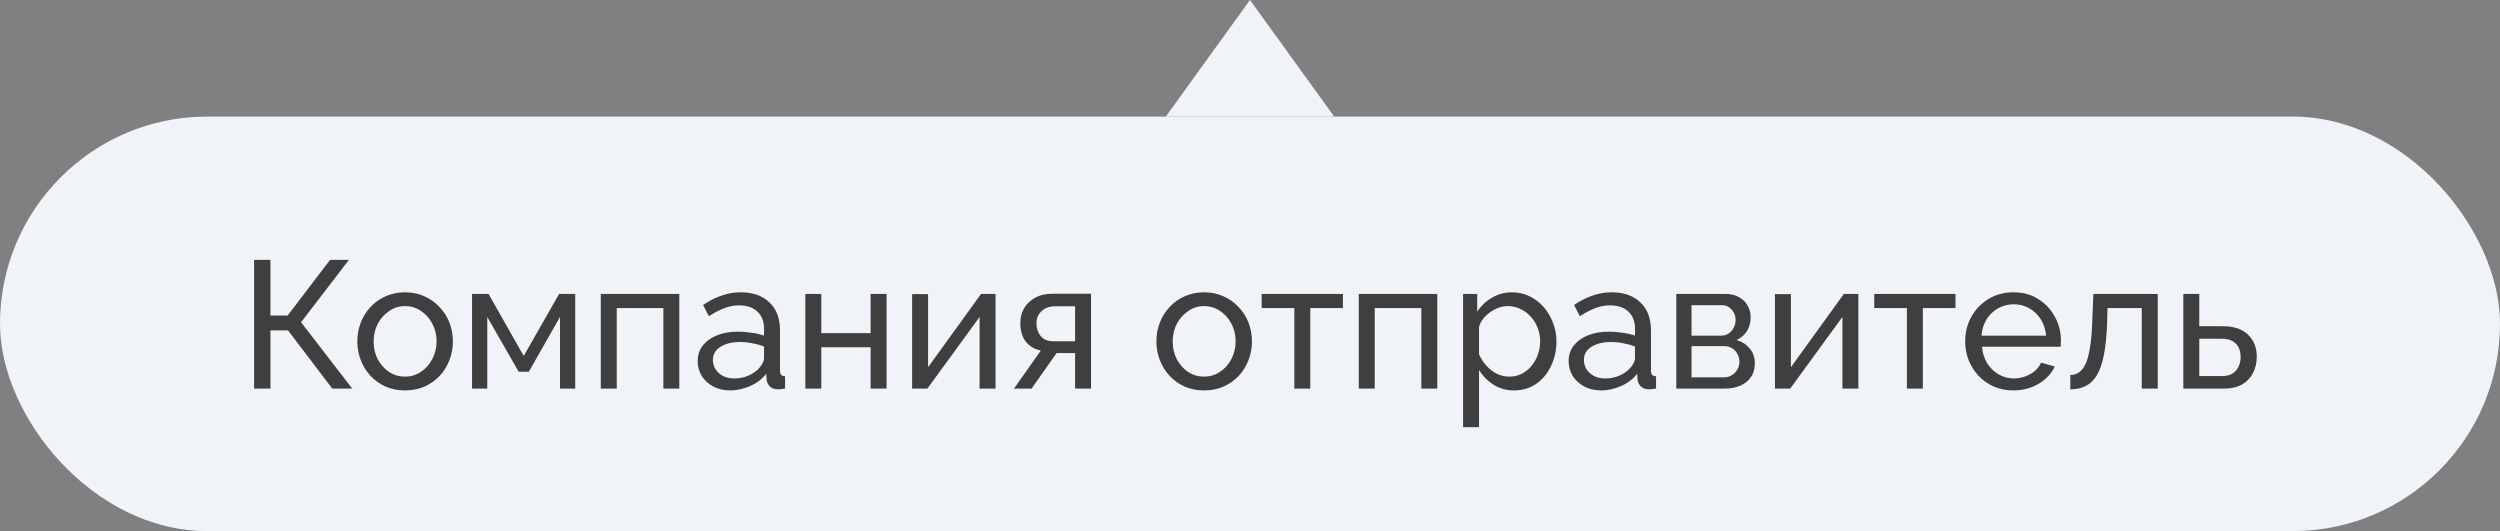 <?xml version="1.0" encoding="UTF-8"?> <svg xmlns="http://www.w3.org/2000/svg" width="193" height="41" viewBox="0 0 193 41" fill="none"><rect x="0" y="0" width="193" height="41" fill="#808080" stroke="none"/><path d="M96.5 -5.68248e-07L103 9L90 9L96.5 -5.68248e-07Z" fill="#F0F4F9"></path><rect y="9" width="193" height="32" rx="16" fill="#F0F4F9"></rect><path d="M19.617 30V20.06H20.877V24.358H22.207L25.483 20.06H26.939L23.243 24.876L27.191 30H25.651L22.235 25.506H20.877V30H19.617ZM31.267 30.14C30.716 30.14 30.217 30.042 29.769 29.846C29.321 29.641 28.934 29.365 28.607 29.02C28.28 28.665 28.028 28.259 27.851 27.802C27.674 27.345 27.585 26.864 27.585 26.36C27.585 25.847 27.674 25.361 27.851 24.904C28.028 24.447 28.28 24.045 28.607 23.7C28.934 23.345 29.321 23.07 29.769 22.874C30.226 22.669 30.726 22.566 31.267 22.566C31.818 22.566 32.317 22.669 32.765 22.874C33.213 23.07 33.6 23.345 33.927 23.7C34.263 24.045 34.52 24.447 34.697 24.904C34.874 25.361 34.963 25.847 34.963 26.36C34.963 26.864 34.874 27.345 34.697 27.802C34.52 28.259 34.268 28.665 33.941 29.02C33.614 29.365 33.222 29.641 32.765 29.846C32.317 30.042 31.818 30.14 31.267 30.14ZM28.845 26.374C28.845 26.878 28.952 27.335 29.167 27.746C29.391 28.157 29.685 28.483 30.049 28.726C30.413 28.959 30.819 29.076 31.267 29.076C31.715 29.076 32.121 28.955 32.485 28.712C32.858 28.469 33.152 28.143 33.367 27.732C33.591 27.312 33.703 26.85 33.703 26.346C33.703 25.842 33.591 25.385 33.367 24.974C33.152 24.563 32.858 24.237 32.485 23.994C32.121 23.751 31.715 23.63 31.267 23.63C30.819 23.63 30.413 23.756 30.049 24.008C29.685 24.251 29.391 24.577 29.167 24.988C28.952 25.399 28.845 25.861 28.845 26.374ZM36.442 30V22.692H37.716L40.432 27.48L43.162 22.692H44.408V30H43.232V24.47L40.824 28.698H40.04L37.618 24.47V30H36.442ZM46.381 30V22.692H52.443V30H51.211V23.784H47.613V30H46.381ZM53.86 27.886C53.86 27.419 53.991 27.018 54.252 26.682C54.523 26.337 54.892 26.071 55.358 25.884C55.825 25.697 56.366 25.604 56.982 25.604C57.309 25.604 57.654 25.632 58.018 25.688C58.382 25.735 58.704 25.809 58.984 25.912V25.38C58.984 24.82 58.816 24.381 58.48 24.064C58.144 23.737 57.668 23.574 57.052 23.574C56.651 23.574 56.264 23.649 55.89 23.798C55.526 23.938 55.139 24.143 54.728 24.414L54.28 23.546C54.756 23.219 55.232 22.977 55.708 22.818C56.184 22.65 56.679 22.566 57.192 22.566C58.126 22.566 58.863 22.827 59.404 23.35C59.946 23.863 60.216 24.582 60.216 25.506V28.6C60.216 28.749 60.244 28.861 60.3 28.936C60.366 29.001 60.468 29.039 60.608 29.048V30C60.487 30.019 60.38 30.033 60.286 30.042C60.202 30.051 60.132 30.056 60.076 30.056C59.787 30.056 59.568 29.977 59.418 29.818C59.278 29.659 59.199 29.491 59.18 29.314L59.152 28.852C58.835 29.263 58.42 29.58 57.906 29.804C57.393 30.028 56.884 30.14 56.38 30.14C55.895 30.14 55.461 30.042 55.078 29.846C54.696 29.641 54.397 29.37 54.182 29.034C53.968 28.689 53.86 28.306 53.86 27.886ZM58.62 28.404C58.732 28.273 58.821 28.143 58.886 28.012C58.952 27.872 58.984 27.755 58.984 27.662V26.752C58.695 26.64 58.392 26.556 58.074 26.5C57.757 26.435 57.444 26.402 57.136 26.402C56.511 26.402 56.002 26.528 55.61 26.78C55.228 27.023 55.036 27.359 55.036 27.788C55.036 28.021 55.097 28.25 55.218 28.474C55.349 28.689 55.536 28.866 55.778 29.006C56.03 29.146 56.338 29.216 56.702 29.216C57.085 29.216 57.449 29.141 57.794 28.992C58.14 28.833 58.415 28.637 58.62 28.404ZM62.172 30V22.692H63.404V25.716H67.212V22.692H68.444V30H67.212V26.808H63.404V30H62.172ZM70.416 30V22.706H71.648V28.348L75.737 22.692H76.856V30H75.624V24.47L71.593 30H70.416ZM78.279 30L80.351 27.06C79.875 26.967 79.492 26.743 79.203 26.388C78.914 26.024 78.769 25.539 78.769 24.932C78.769 24.493 78.872 24.106 79.077 23.77C79.282 23.434 79.567 23.168 79.931 22.972C80.304 22.776 80.738 22.678 81.233 22.678H84.229V30H82.997V27.256H81.569L79.637 30H78.279ZM81.317 26.346H82.997V23.644H81.457C81.018 23.644 80.668 23.77 80.407 24.022C80.146 24.265 80.015 24.577 80.015 24.96C80.015 25.343 80.122 25.669 80.337 25.94C80.561 26.211 80.888 26.346 81.317 26.346ZM92.955 30.14C92.404 30.14 91.905 30.042 91.457 29.846C91.009 29.641 90.621 29.365 90.295 29.02C89.968 28.665 89.716 28.259 89.539 27.802C89.361 27.345 89.273 26.864 89.273 26.36C89.273 25.847 89.361 25.361 89.539 24.904C89.716 24.447 89.968 24.045 90.295 23.7C90.621 23.345 91.009 23.07 91.457 22.874C91.914 22.669 92.413 22.566 92.955 22.566C93.505 22.566 94.005 22.669 94.453 22.874C94.901 23.07 95.288 23.345 95.615 23.7C95.951 24.045 96.207 24.447 96.385 24.904C96.562 25.361 96.651 25.847 96.651 26.36C96.651 26.864 96.562 27.345 96.385 27.802C96.207 28.259 95.955 28.665 95.629 29.02C95.302 29.365 94.91 29.641 94.453 29.846C94.005 30.042 93.505 30.14 92.955 30.14ZM90.533 26.374C90.533 26.878 90.64 27.335 90.855 27.746C91.079 28.157 91.373 28.483 91.737 28.726C92.101 28.959 92.507 29.076 92.955 29.076C93.403 29.076 93.809 28.955 94.173 28.712C94.546 28.469 94.84 28.143 95.055 27.732C95.279 27.312 95.391 26.85 95.391 26.346C95.391 25.842 95.279 25.385 95.055 24.974C94.84 24.563 94.546 24.237 94.173 23.994C93.809 23.751 93.403 23.63 92.955 23.63C92.507 23.63 92.101 23.756 91.737 24.008C91.373 24.251 91.079 24.577 90.855 24.988C90.64 25.399 90.533 25.861 90.533 26.374ZM99.921 30V23.784H97.401V22.692H103.673V23.784H101.153V30H99.921ZM104.897 30V22.692H110.959V30H109.727V23.784H106.129V30H104.897ZM116.884 30.14C116.287 30.14 115.755 29.991 115.288 29.692C114.821 29.393 114.453 29.015 114.182 28.558V32.982H112.95V22.692H114.042V24.064C114.331 23.616 114.709 23.257 115.176 22.986C115.643 22.706 116.151 22.566 116.702 22.566C117.206 22.566 117.668 22.669 118.088 22.874C118.508 23.079 118.872 23.359 119.18 23.714C119.488 24.069 119.726 24.475 119.894 24.932C120.071 25.38 120.16 25.851 120.16 26.346C120.16 27.037 120.02 27.671 119.74 28.25C119.469 28.829 119.087 29.291 118.592 29.636C118.097 29.972 117.528 30.14 116.884 30.14ZM116.506 29.076C116.87 29.076 117.197 29.001 117.486 28.852C117.785 28.693 118.037 28.488 118.242 28.236C118.457 27.975 118.62 27.681 118.732 27.354C118.844 27.027 118.9 26.691 118.9 26.346C118.9 25.982 118.835 25.637 118.704 25.31C118.583 24.983 118.405 24.694 118.172 24.442C117.948 24.19 117.682 23.994 117.374 23.854C117.075 23.705 116.749 23.63 116.394 23.63C116.17 23.63 115.937 23.672 115.694 23.756C115.461 23.84 115.237 23.961 115.022 24.12C114.807 24.269 114.625 24.442 114.476 24.638C114.327 24.834 114.229 25.044 114.182 25.268V27.354C114.322 27.671 114.509 27.961 114.742 28.222C114.975 28.483 115.246 28.693 115.554 28.852C115.862 29.001 116.179 29.076 116.506 29.076ZM121.099 27.886C121.099 27.419 121.229 27.018 121.491 26.682C121.761 26.337 122.13 26.071 122.597 25.884C123.063 25.697 123.605 25.604 124.221 25.604C124.547 25.604 124.893 25.632 125.257 25.688C125.621 25.735 125.943 25.809 126.223 25.912V25.38C126.223 24.82 126.055 24.381 125.719 24.064C125.383 23.737 124.907 23.574 124.291 23.574C123.889 23.574 123.502 23.649 123.129 23.798C122.765 23.938 122.377 24.143 121.967 24.414L121.519 23.546C121.995 23.219 122.471 22.977 122.947 22.818C123.423 22.65 123.917 22.566 124.431 22.566C125.364 22.566 126.101 22.827 126.643 23.35C127.184 23.863 127.455 24.582 127.455 25.506V28.6C127.455 28.749 127.483 28.861 127.539 28.936C127.604 29.001 127.707 29.039 127.847 29.048V30C127.725 30.019 127.618 30.033 127.525 30.042C127.441 30.051 127.371 30.056 127.315 30.056C127.025 30.056 126.806 29.977 126.657 29.818C126.517 29.659 126.437 29.491 126.419 29.314L126.391 28.852C126.073 29.263 125.658 29.58 125.145 29.804C124.631 30.028 124.123 30.14 123.619 30.14C123.133 30.14 122.699 30.042 122.317 29.846C121.934 29.641 121.635 29.37 121.421 29.034C121.206 28.689 121.099 28.306 121.099 27.886ZM125.859 28.404C125.971 28.273 126.059 28.143 126.125 28.012C126.19 27.872 126.223 27.755 126.223 27.662V26.752C125.933 26.64 125.63 26.556 125.313 26.5C124.995 26.435 124.683 26.402 124.375 26.402C123.749 26.402 123.241 26.528 122.849 26.78C122.466 27.023 122.275 27.359 122.275 27.788C122.275 28.021 122.335 28.25 122.457 28.474C122.587 28.689 122.774 28.866 123.017 29.006C123.269 29.146 123.577 29.216 123.941 29.216C124.323 29.216 124.687 29.141 125.033 28.992C125.378 28.833 125.653 28.637 125.859 28.404ZM129.411 30V22.692H133.191C133.629 22.692 133.993 22.781 134.283 22.958C134.572 23.126 134.787 23.345 134.927 23.616C135.076 23.887 135.151 24.176 135.151 24.484C135.151 24.876 135.057 25.231 134.871 25.548C134.684 25.856 134.413 26.089 134.059 26.248C134.479 26.369 134.819 26.589 135.081 26.906C135.342 27.214 135.473 27.597 135.473 28.054C135.473 28.465 135.375 28.815 135.179 29.104C134.983 29.393 134.707 29.617 134.353 29.776C133.998 29.925 133.587 30 133.121 30H129.411ZM130.587 29.132H133.093C133.317 29.132 133.517 29.076 133.695 28.964C133.881 28.852 134.026 28.703 134.129 28.516C134.231 28.329 134.283 28.133 134.283 27.928C134.283 27.704 134.231 27.503 134.129 27.326C134.035 27.139 133.9 26.995 133.723 26.892C133.555 26.78 133.359 26.724 133.135 26.724H130.587V29.132ZM130.587 25.912H132.869C133.093 25.912 133.289 25.856 133.457 25.744C133.625 25.623 133.755 25.469 133.849 25.282C133.942 25.095 133.989 24.899 133.989 24.694C133.989 24.386 133.886 24.12 133.681 23.896C133.485 23.672 133.228 23.56 132.911 23.56H130.587V25.912ZM137.026 30V22.706H138.258V28.348L142.346 22.692H143.466V30H142.234V24.47L138.202 30H137.026ZM147.212 30V23.784H144.692V22.692H150.964V23.784H148.444V30H147.212ZM155.436 30.14C154.885 30.14 154.381 30.042 153.924 29.846C153.476 29.641 153.084 29.365 152.748 29.02C152.421 28.665 152.165 28.259 151.978 27.802C151.801 27.345 151.712 26.859 151.712 26.346C151.712 25.655 151.871 25.025 152.188 24.456C152.505 23.887 152.944 23.429 153.504 23.084C154.073 22.739 154.722 22.566 155.45 22.566C156.187 22.566 156.827 22.743 157.368 23.098C157.919 23.443 158.343 23.901 158.642 24.47C158.95 25.03 159.104 25.637 159.104 26.29C159.104 26.383 159.099 26.477 159.09 26.57C159.09 26.654 159.085 26.719 159.076 26.766H153.014C153.051 27.242 153.182 27.667 153.406 28.04C153.639 28.404 153.938 28.693 154.302 28.908C154.666 29.113 155.058 29.216 155.478 29.216C155.926 29.216 156.346 29.104 156.738 28.88C157.139 28.656 157.415 28.362 157.564 27.998L158.628 28.292C158.469 28.647 158.231 28.964 157.914 29.244C157.606 29.524 157.237 29.743 156.808 29.902C156.388 30.061 155.931 30.14 155.436 30.14ZM152.972 25.912H157.956C157.919 25.436 157.783 25.016 157.55 24.652C157.317 24.288 157.018 24.003 156.654 23.798C156.29 23.593 155.889 23.49 155.45 23.49C155.021 23.49 154.624 23.593 154.26 23.798C153.896 24.003 153.597 24.288 153.364 24.652C153.14 25.016 153.009 25.436 152.972 25.912ZM159.829 30.056V28.95C160.072 28.95 160.287 28.889 160.473 28.768C160.669 28.637 160.842 28.423 160.991 28.124C161.141 27.816 161.257 27.396 161.341 26.864C161.435 26.323 161.495 25.637 161.523 24.806L161.607 22.692H166.577V30H165.345V23.784H162.699L162.671 24.918C162.634 25.917 162.55 26.747 162.419 27.41C162.289 28.073 162.107 28.595 161.873 28.978C161.64 29.361 161.351 29.636 161.005 29.804C160.669 29.972 160.277 30.056 159.829 30.056ZM168.553 30V22.692H169.785V25.184H171.605C172.464 25.184 173.113 25.403 173.551 25.842C173.999 26.271 174.223 26.836 174.223 27.536C174.223 28.003 174.125 28.423 173.929 28.796C173.743 29.169 173.463 29.463 173.089 29.678C172.716 29.893 172.249 30 171.689 30H168.553ZM169.785 29.034H171.521C171.867 29.034 172.142 28.969 172.347 28.838C172.562 28.698 172.721 28.516 172.823 28.292C172.926 28.068 172.977 27.825 172.977 27.564C172.977 27.312 172.931 27.079 172.837 26.864C172.744 26.649 172.59 26.477 172.375 26.346C172.161 26.215 171.867 26.15 171.493 26.15H169.785V29.034Z" fill="#3F3F3F"></path></svg> 